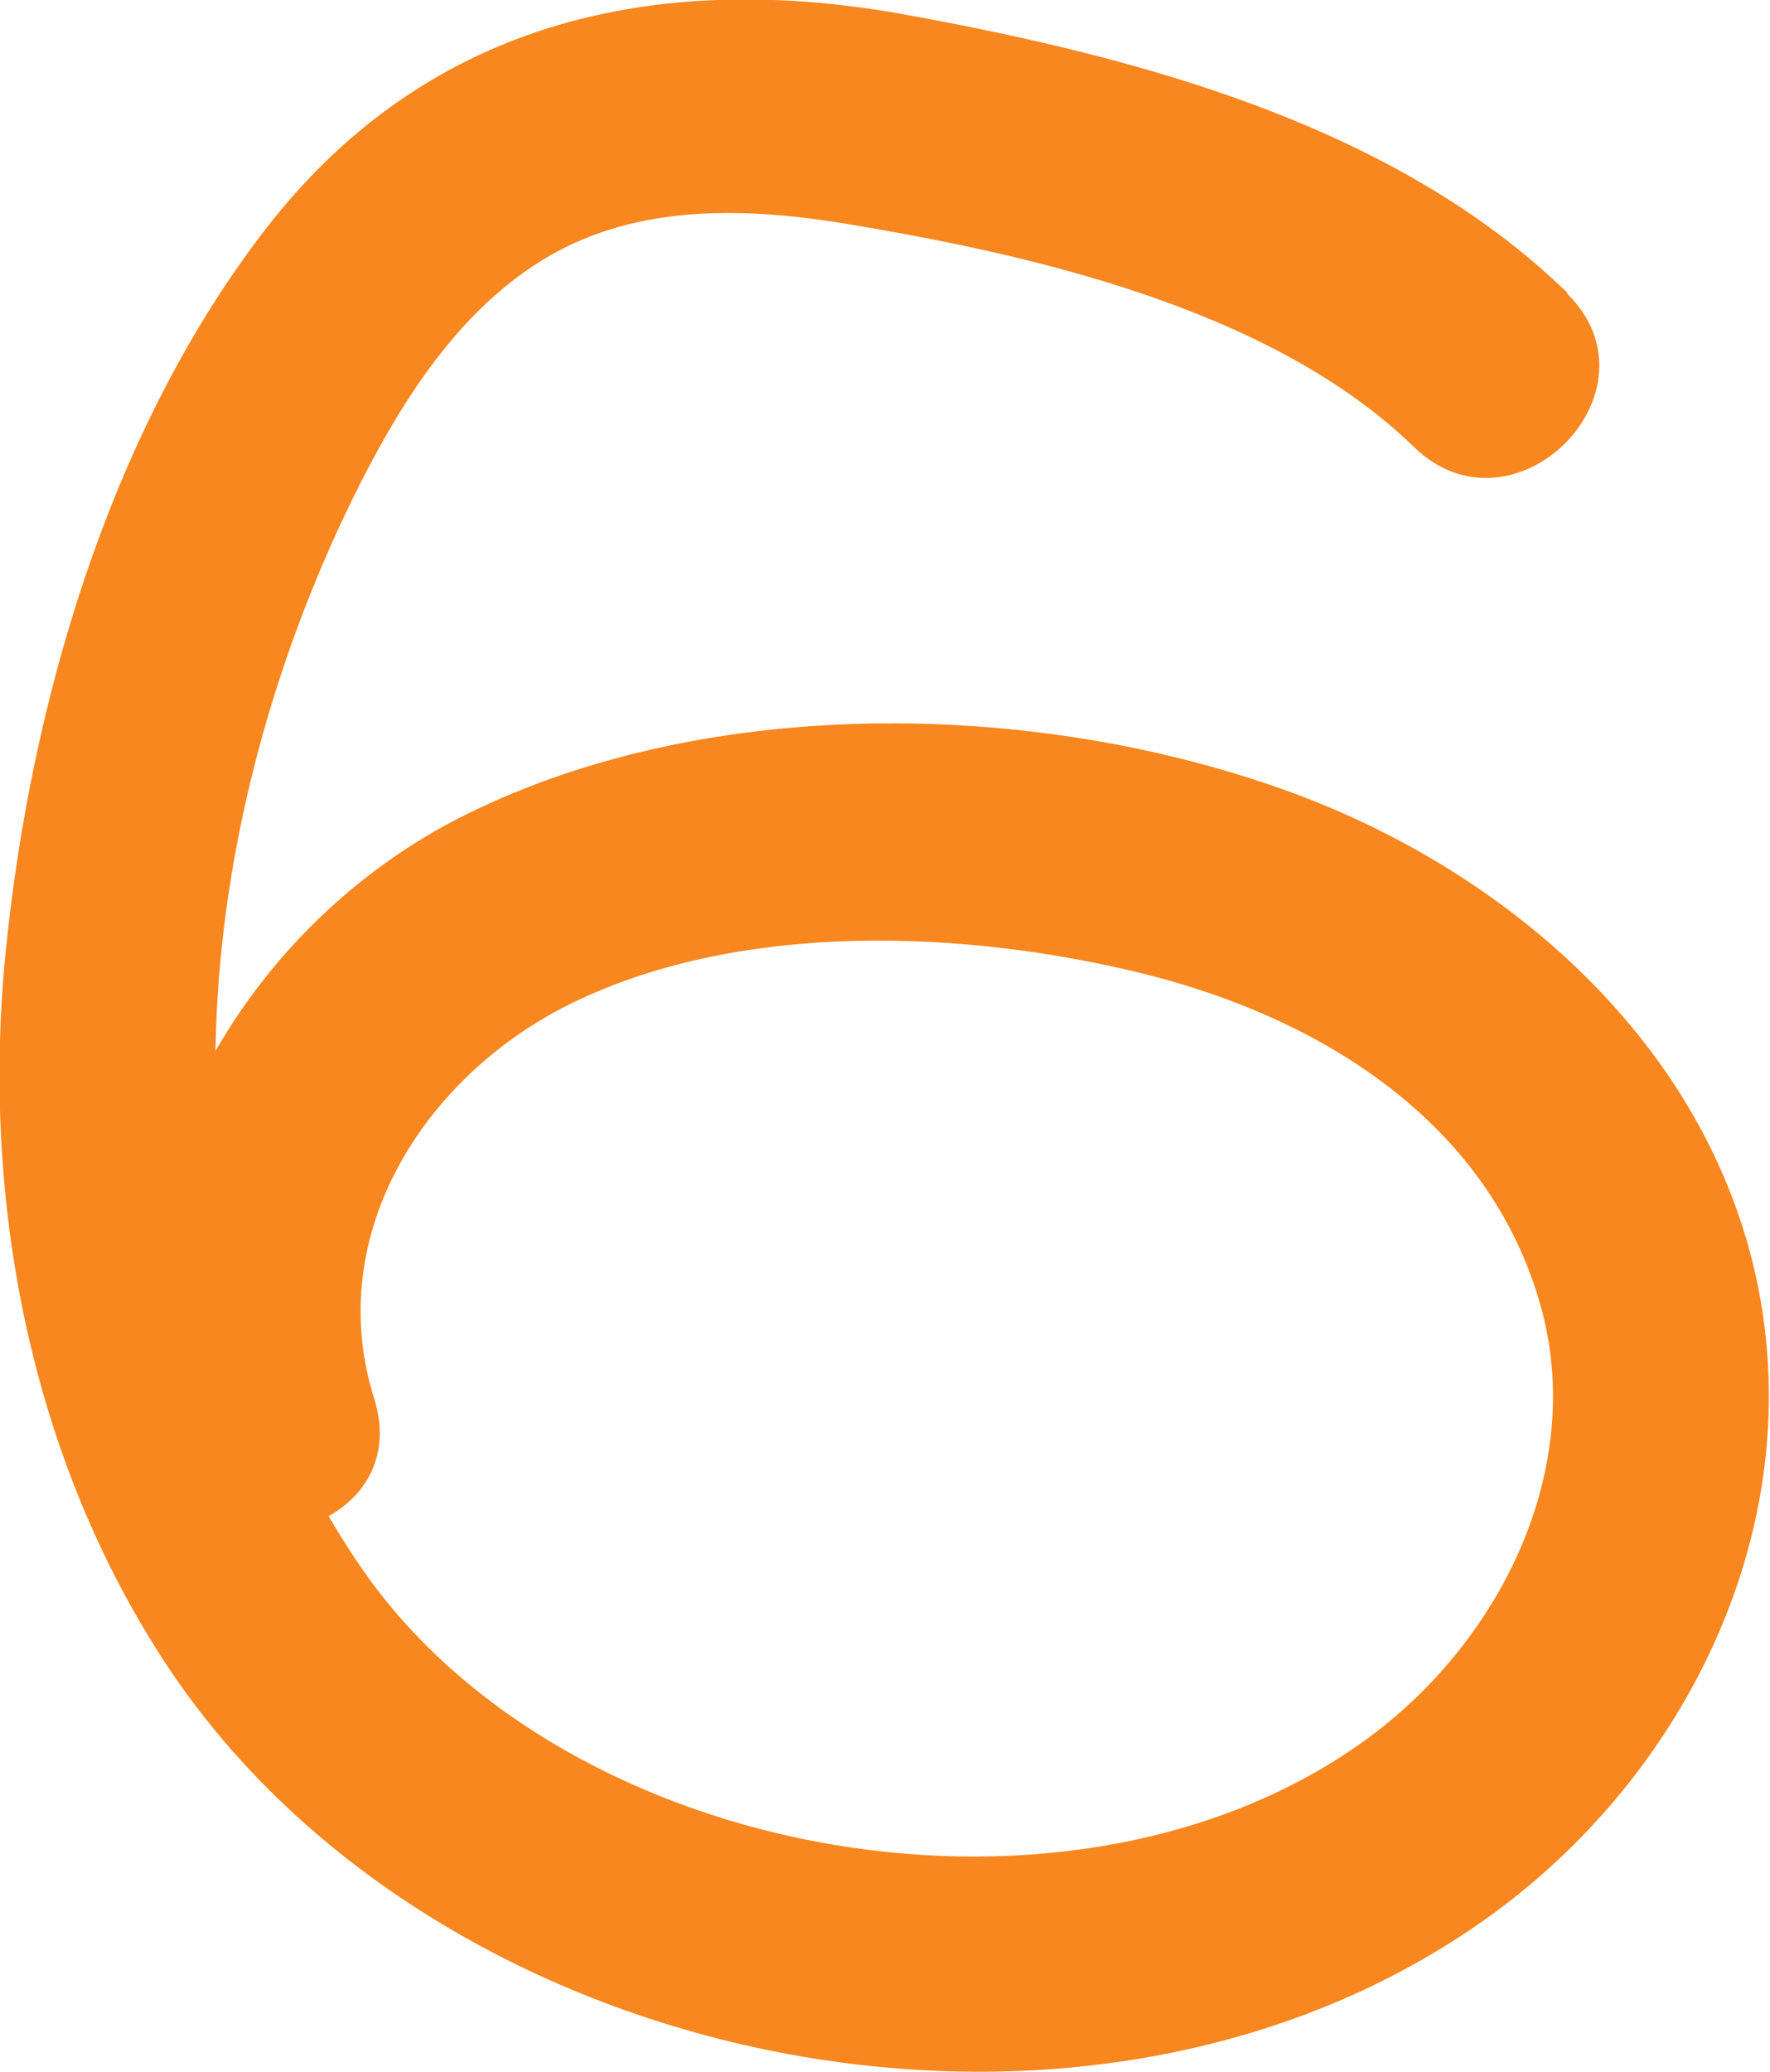 <?xml version="1.0" encoding="UTF-8"?> <svg xmlns="http://www.w3.org/2000/svg" id="_Шар_2" data-name="Шар 2" viewBox="0 0 15.94 18.65"> <defs> <style> .cls-1 { fill: #f8871f; } </style> </defs> <g id="_Слой_1" data-name="Слой 1"> <path class="cls-1" d="m14.12,2.64c-1.55-1.51-3.85-2.12-5.92-2.5-2.31-.43-4.41.06-5.86,1.99C.97,3.94.27,6.36.05,8.58s.22,4.55,1.46,6.42c2.45,3.69,8.4,4.88,12.01,2.17,1.7-1.28,2.73-3.42,2.32-5.55s-2.15-3.7-4.11-4.45c-2.29-.87-5.31-.94-7.53.16-2.09,1.03-3.44,3.49-2.71,5.78.38,1.19,2.26.68,1.88-.52-.47-1.49.47-2.94,1.82-3.58,1.51-.72,3.5-.64,5.09-.25s3.08,1.31,3.57,2.91c.46,1.48-.3,3.06-1.51,3.96-2.63,1.95-7.24,1.15-9.08-1.51-1.98-2.86-1.52-6.79-.02-9.76.39-.77.89-1.55,1.63-2.01.8-.5,1.76-.49,2.66-.35,1.73.28,3.91.77,5.2,2.02.9.88,2.28-.5,1.38-1.38h0Z"></path> </g> </svg> 